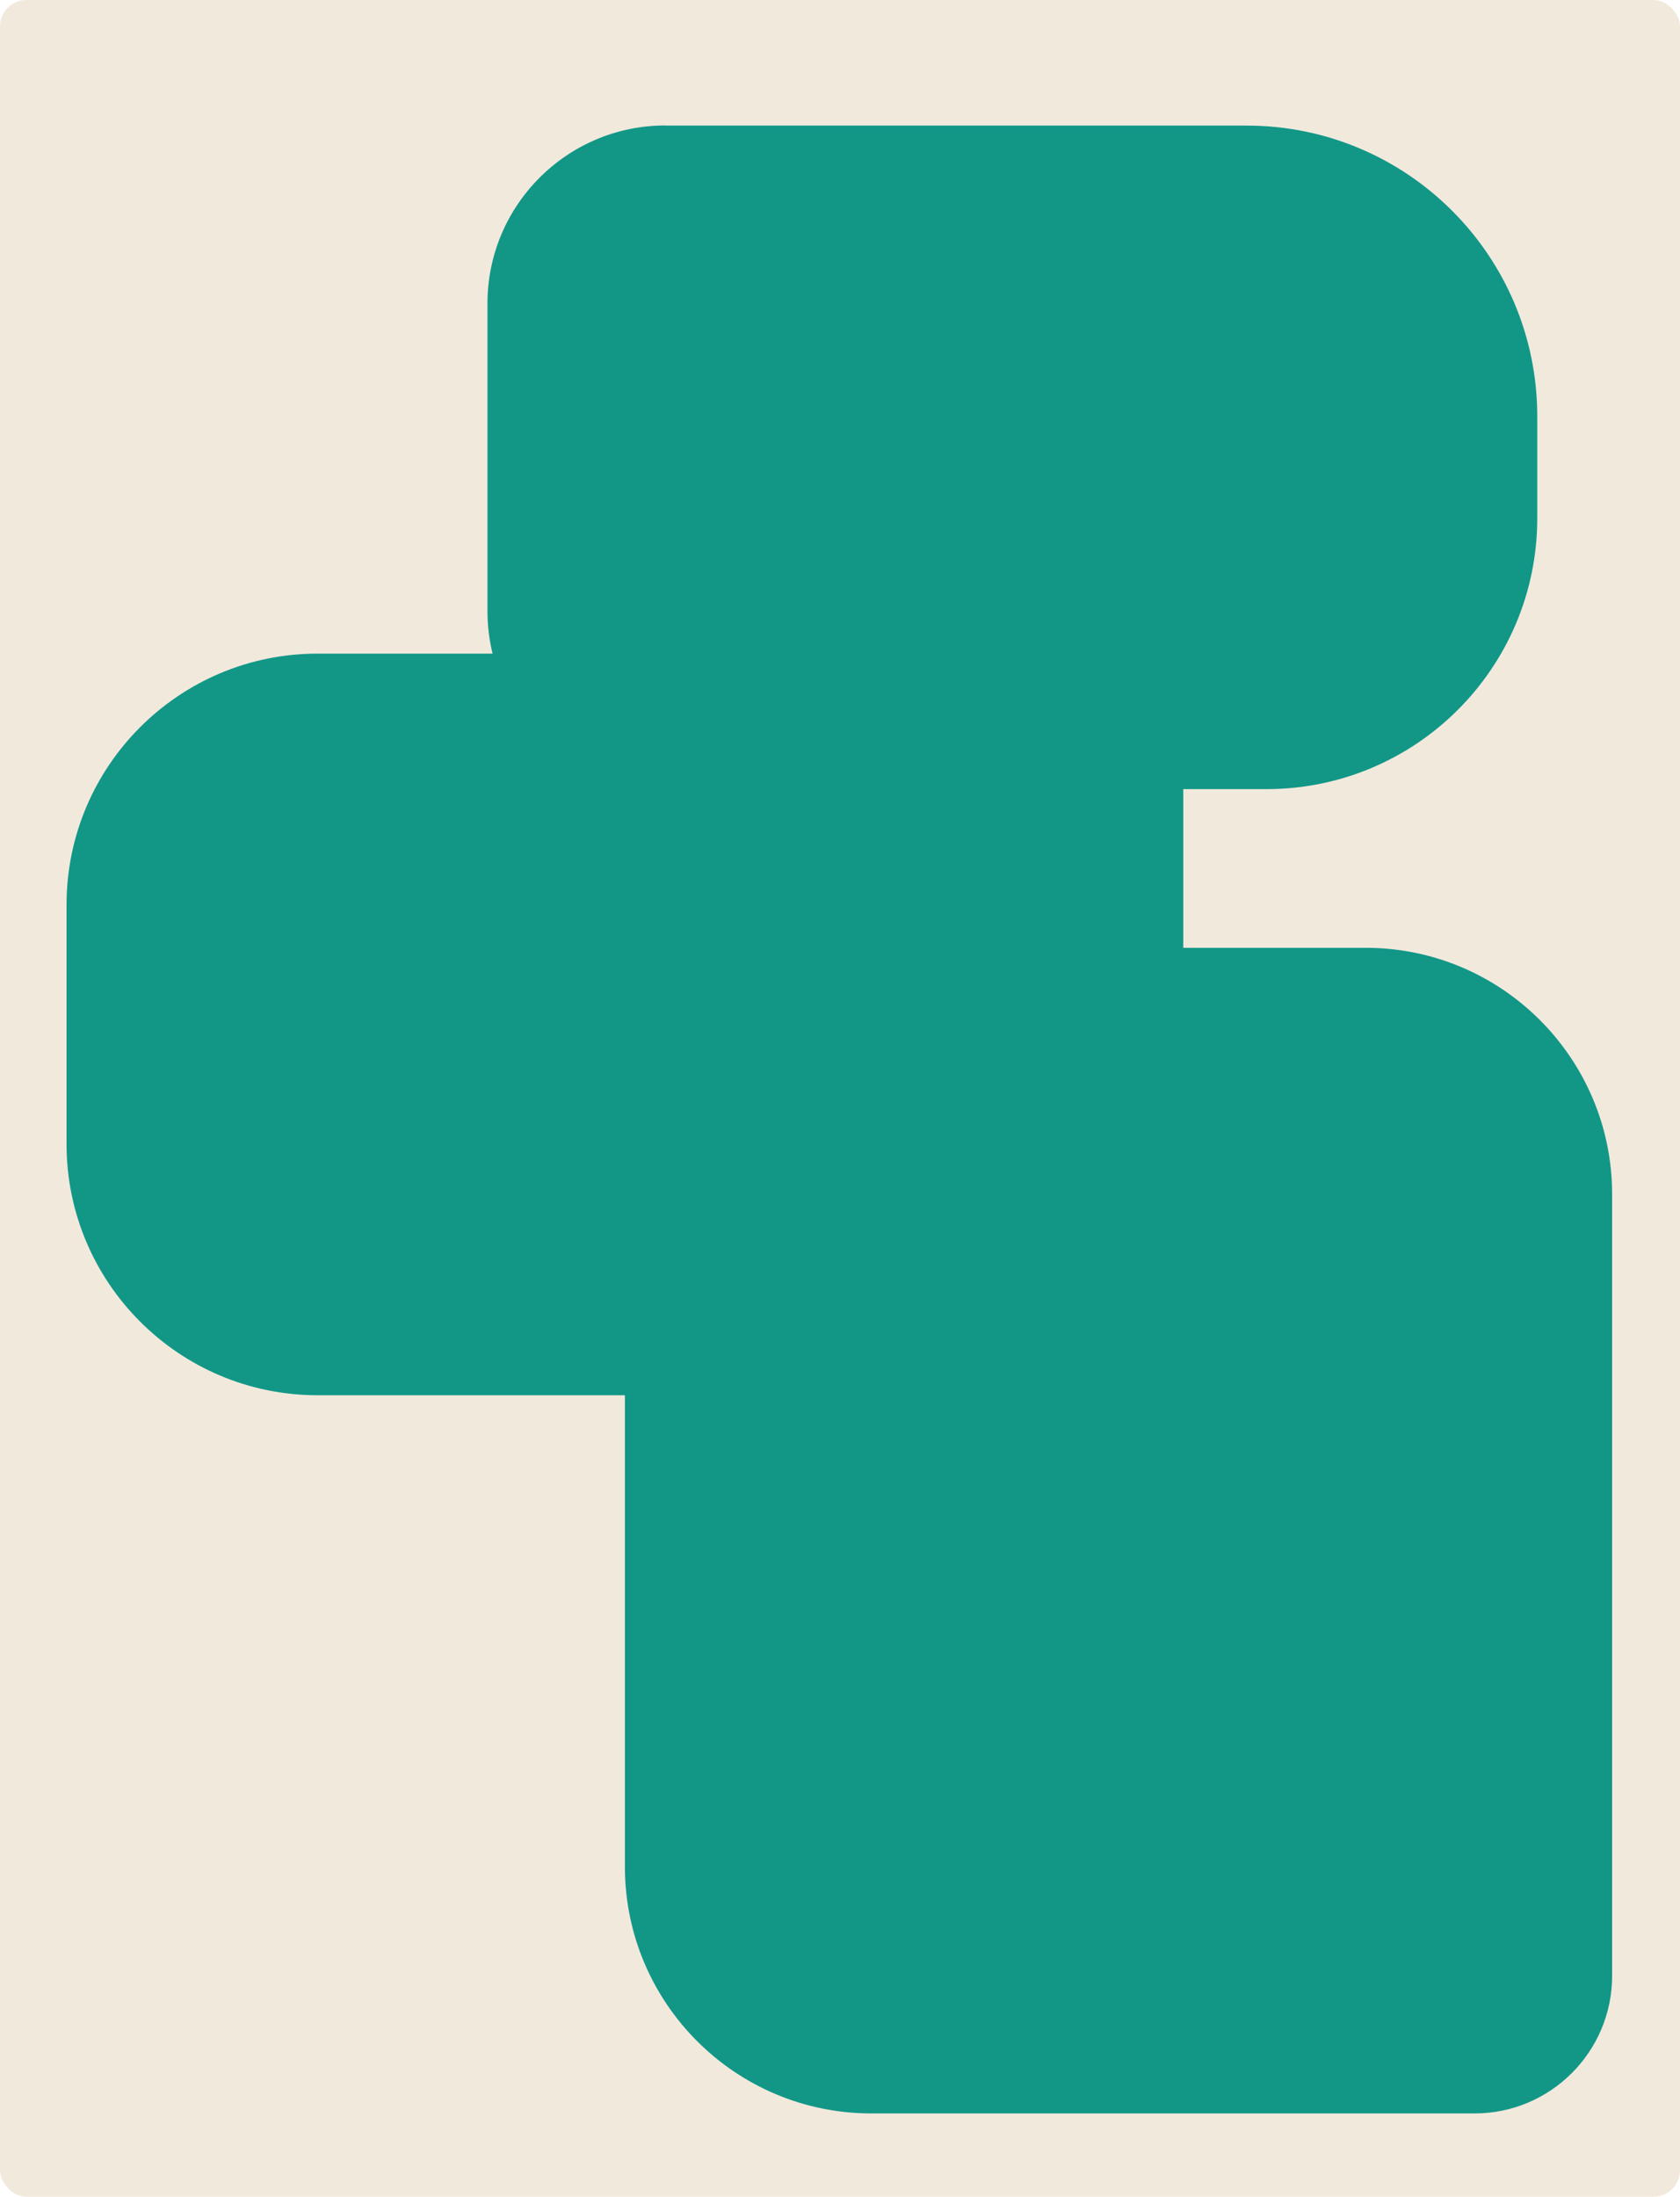 <?xml version="1.0" encoding="UTF-8"?> <svg xmlns="http://www.w3.org/2000/svg" id="Layer_2" data-name="Layer 2" viewBox="0 0 127 166"><defs><style> .cls-1 { fill: #129787; } .cls-2 { fill: #f2e9dd; } </style></defs><g id="_прямоугольники" data-name="прямоугольники"><rect class="cls-2" width="127" height="166" rx="2" ry="2"></rect></g><g id="_формы" data-name="формы"><path class="cls-1" d="m50.3,9.49h43.94c12.13,0,21.97,9.84,21.97,21.97v7.7c0,11.3-9.17,20.47-20.47,20.47h-45.44c-7.42,0-13.45-6.03-13.45-13.45v-23.25c0-7.42,6.03-13.45,13.45-13.45Z"></path><path class="cls-1" d="m24.01,49.39h60.73c2.6,0,4.71,2.11,4.71,4.71v32.35c0,10.48-8.51,18.98-18.98,18.98H24.01c-10.48,0-18.98-8.51-18.98-18.98v-18.08c0-10.48,8.51-18.98,18.98-18.98Z"></path><path class="cls-1" d="m65.87,71.62h37.37c10.28,0,18.63,8.35,18.63,18.63v59.05c0,5.74-4.66,10.4-10.4,10.4h-45.6c-10.28,0-18.63-8.35-18.63-18.63v-50.82c0-10.28,8.35-18.63,18.63-18.63Z"></path></g></svg> 